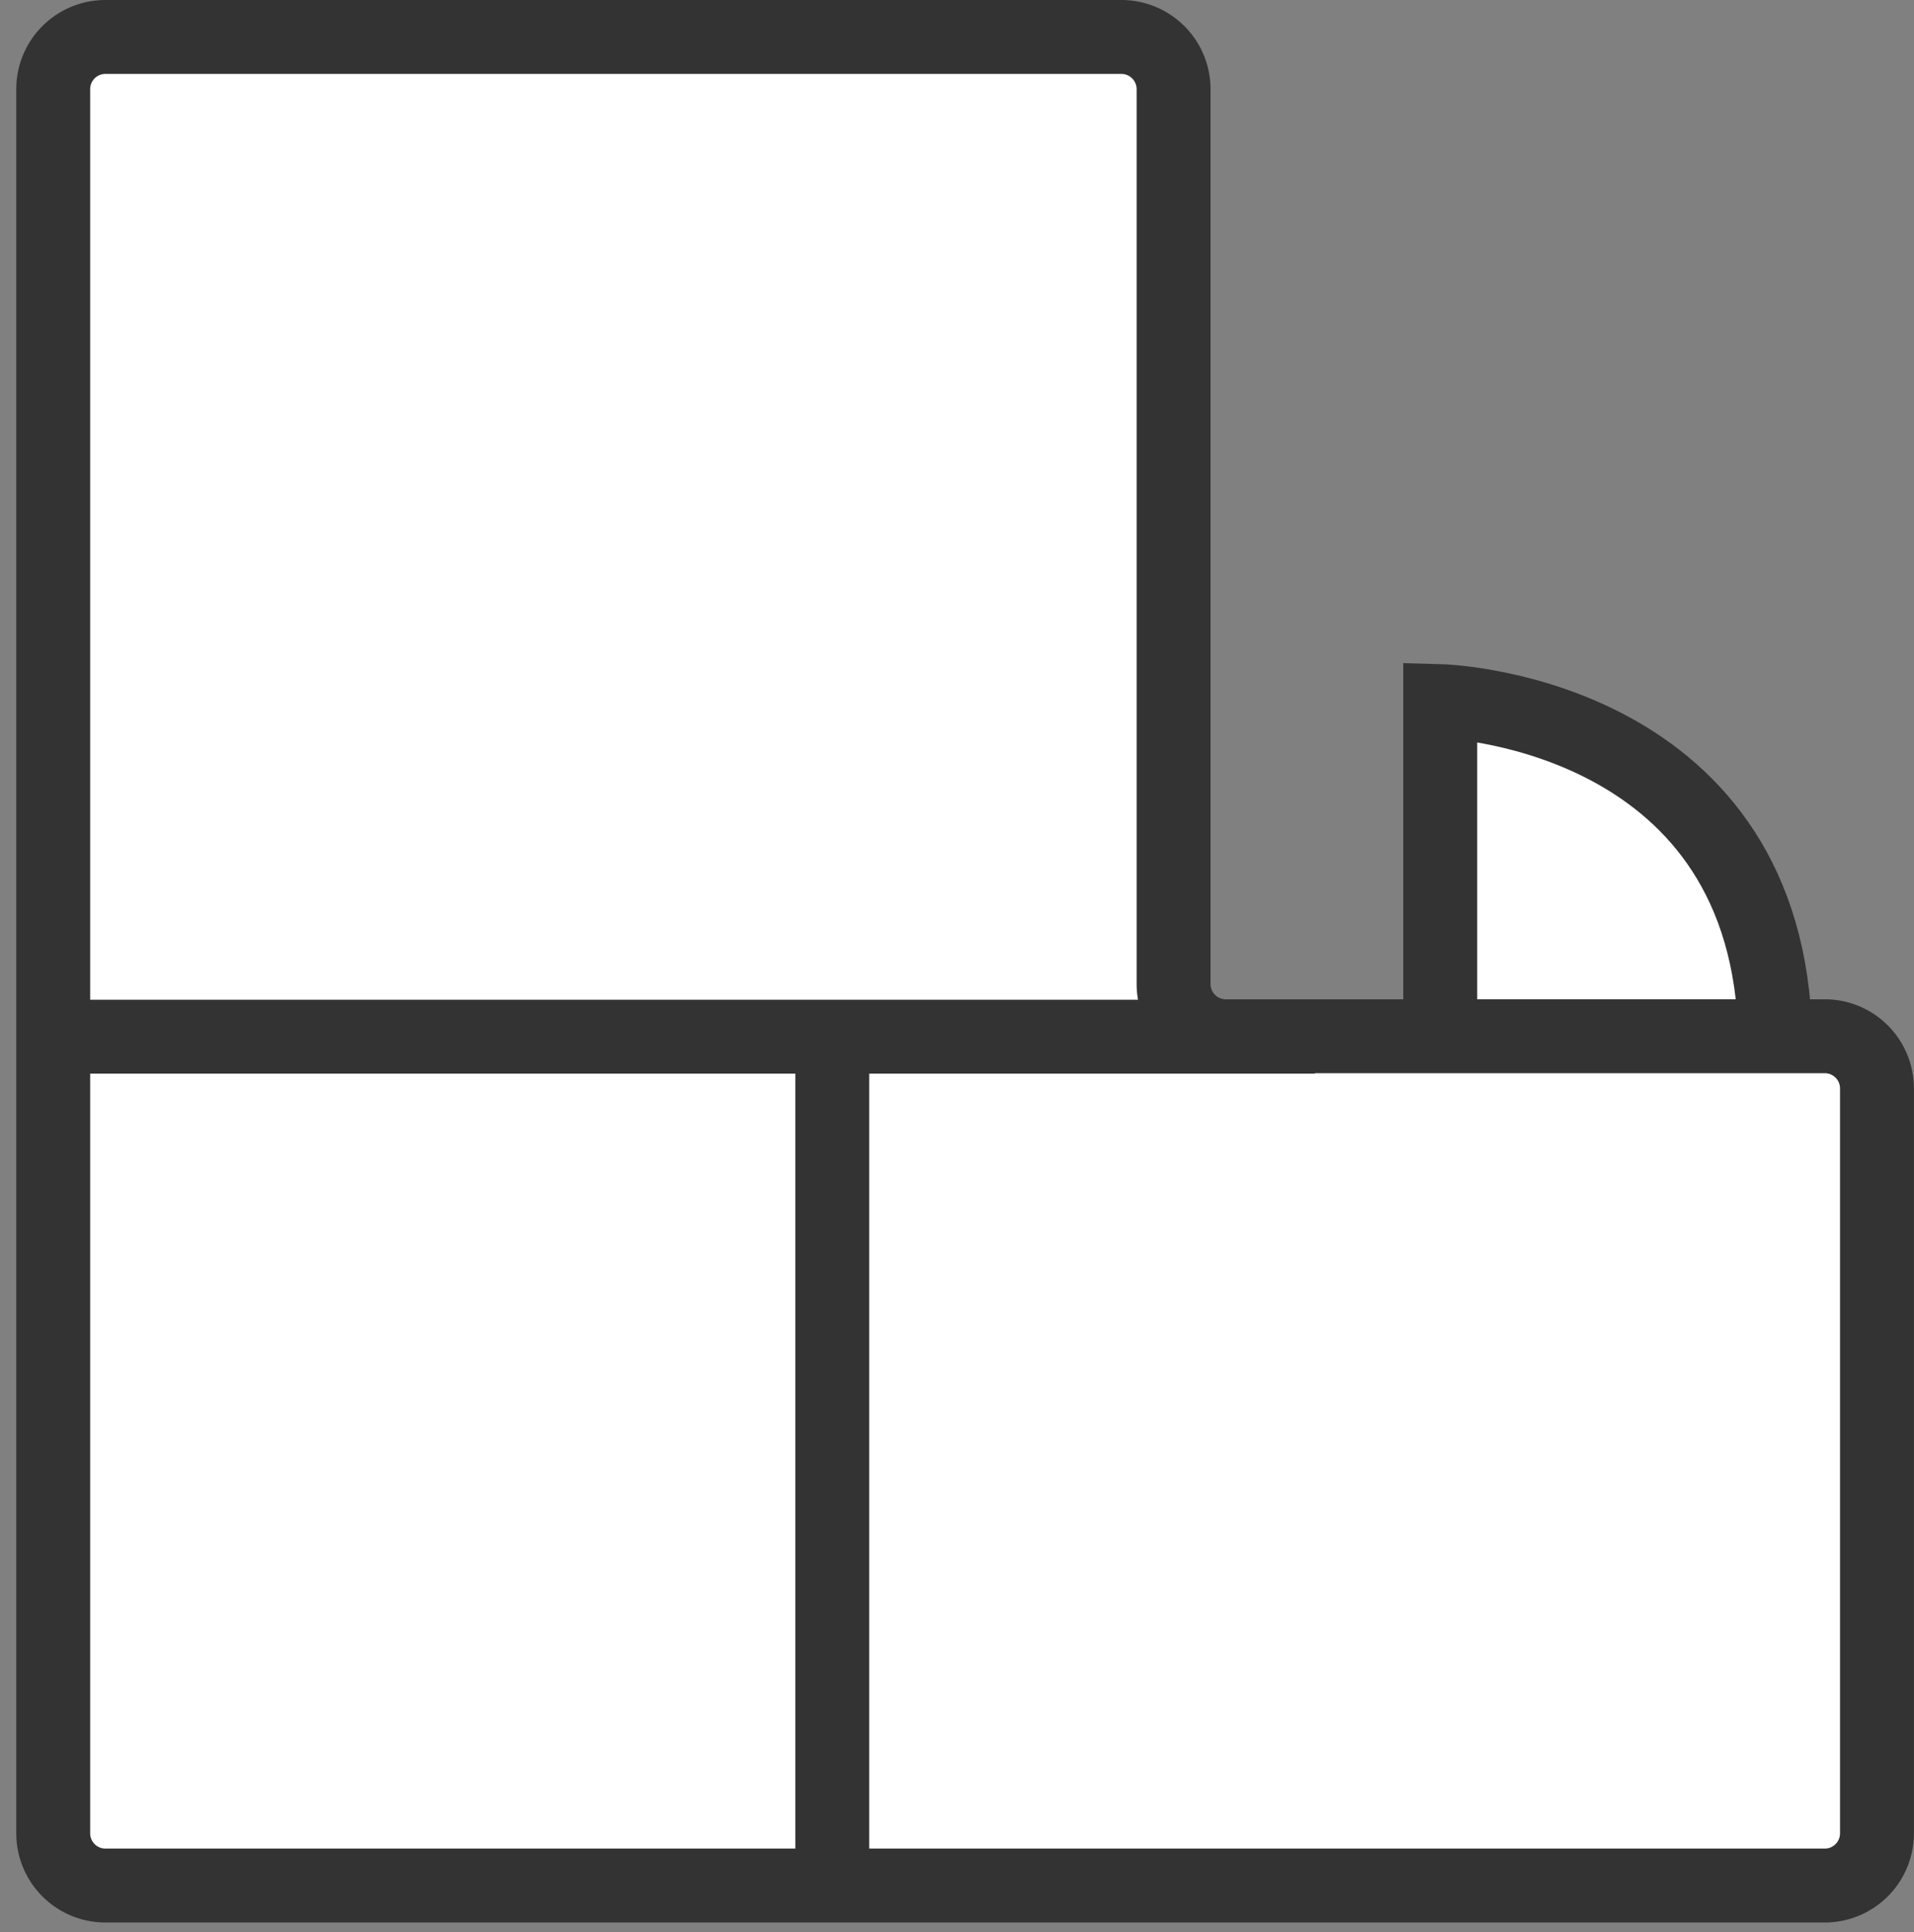 <svg xmlns="http://www.w3.org/2000/svg" xmlns:xlink="http://www.w3.org/1999/xlink" width="25.897" height="26.138" viewBox="0 0 25.897 26.138">
  <rect x="0" y="0" width="25.897" height="26.138" fill="#808080" stroke="none"/>
  <defs>
    <clipPath id="clip-path">
      <rect id="長方形_33" data-name="長方形 33" width="25.897" height="26.138" transform="translate(0 0)" fill="none"/>
    </clipPath>
  </defs>
  <g id="マンション_icn" transform="translate(0 0)" clip-path="url(#clip-path)">
    <path id="パス_75" data-name="パス 75" d="M19.487,13.809V9.484S23.675,9.592,24,13.65" fill="#fff"/>
    <path id="パス_76" data-name="パス 76" d="M19.487,13.809V9.484S23.675,9.592,24,13.65" fill="none" stroke="#333" stroke-linecap="round" stroke-miterlimit="10" stroke-width="1"/>
    <path id="パス_77" data-name="パス 77" d="M1.426.5H15.172a.707.707,0,0,1,.707.706V13.312a.706.706,0,0,0,.706.706H24.69a.706.706,0,0,1,.706.706V24.8a.707.707,0,0,1-.706.707H1.426A.707.707,0,0,1,.72,24.8V1.206A.706.706,0,0,1,1.426.5" fill="#fff"/>
    <path id="パス_78" data-name="パス 78" d="M1.426.5H15.172a.707.707,0,0,1,.707.706V13.312a.706.706,0,0,0,.706.706H24.69a.706.706,0,0,1,.706.706V24.8a.707.707,0,0,1-.706.707H1.426A.707.707,0,0,1,.72,24.8V1.206A.706.706,0,0,1,1.426.5Z" fill="none" stroke="#333" stroke-linecap="round" stroke-miterlimit="10" stroke-width="1"/>
    <line id="線_6" data-name="線 6" x2="17.291" transform="translate(0.5 14.024)" fill="#fff"/>
    <line id="線_7" data-name="線 7" x2="17.291" transform="translate(0.5 14.024)" fill="none" stroke="#333" stroke-miterlimit="10" stroke-width="1"/>
    <line id="線_8" data-name="線 8" y1="11.789" transform="translate(11.261 13.849)" fill="#fff"/>
    <line id="線_9" data-name="線 9" y1="11.789" transform="translate(11.261 13.849)" fill="none" stroke="#333" stroke-miterlimit="10" stroke-width="1"/>
  </g>
</svg>
